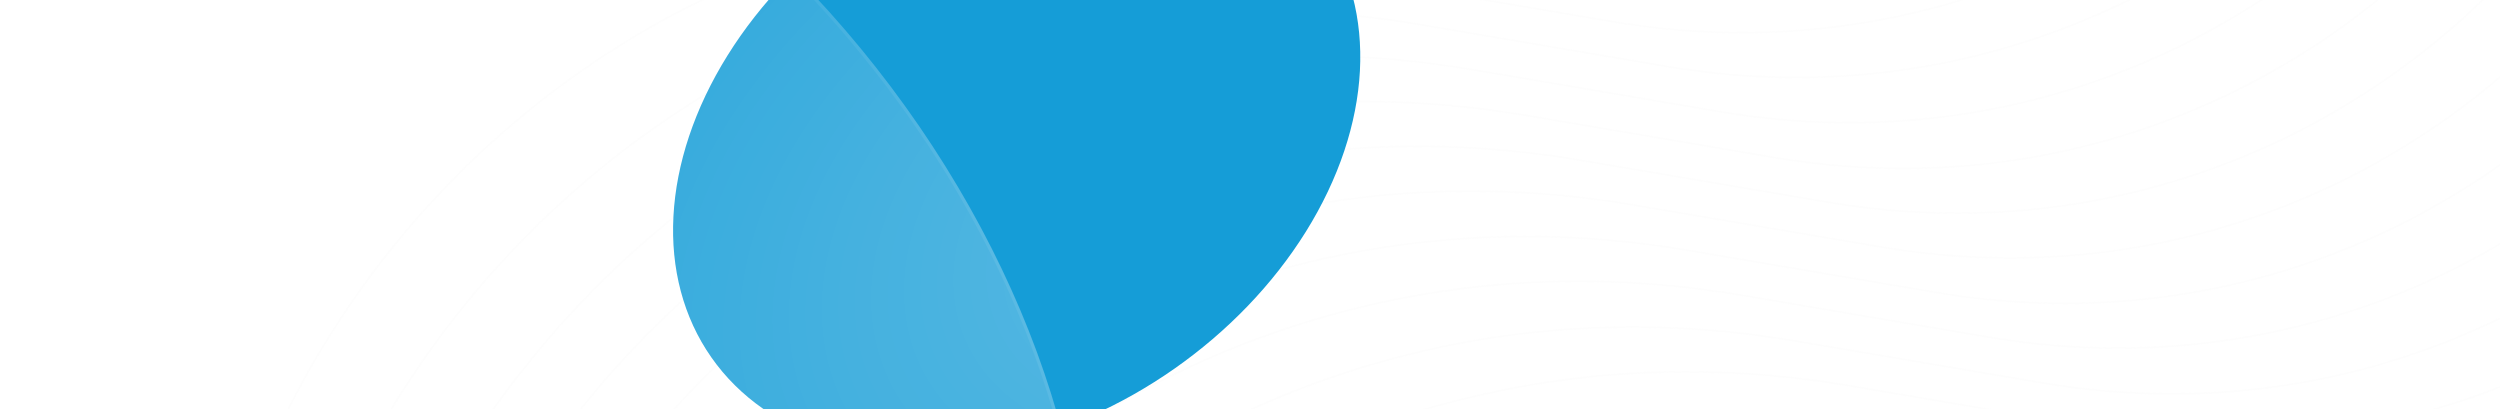 <svg width="1508" height="247" viewBox="0 0 1508 247" fill="none" xmlns="http://www.w3.org/2000/svg">
<path d="M148.456 673C8.525 281.644 341.748 -115.584 751.681 -46.089L940.609 -14.06C1249.97 38.384 1519.46 -228.26 1470.14 -538" stroke="#EBEBEB" stroke-opacity="0.09"/>
<path d="M156.175 633.3L188.138 723C44.96 321.181 386.908 -86.32 807.413 -14.99L972.799 13.065C1282.05 65.522 1551.45 -201.186 1502.14 -511" stroke="#EBEBEB" stroke-opacity="0.09"/>
<path d="M271.899 891L226.853 764.98C80.897 356.669 428.469 -57.769 856.052 14.736L1005.59 40.092C1314.96 92.553 1584.46 -174.17 1535.14 -484" stroke="#EBEBEB" stroke-opacity="0.09"/>
<path d="M279.715 851L258.853 792.609C112.897 384.092 460.469 -30.555 888.053 41.988L1037.59 67.357C1346.96 119.844 1616.46 -147.013 1567.14 -457" stroke="#EBEBEB" stroke-opacity="0.09"/>
<path d="M312.674 878L291.828 819.654C145.98 411.448 493.295 -2.881 920.564 69.606L1069.99 94.956C1379.13 147.402 1648.44 -119.251 1599.14 -429" stroke="#EBEBEB" stroke-opacity="0.09"/>
<path d="M344.715 905L323.853 846.654C177.897 438.449 525.47 24.12 953.056 96.606L1102.59 121.955C1411.97 174.402 1681.47 -92.251 1632.14 -402" stroke="#EBEBEB" stroke-opacity="0.09"/>
<path d="M376.715 932L355.853 873.655C209.897 465.449 557.469 51.12 985.054 123.606L1134.59 148.956C1443.96 201.402 1713.46 -65.251 1664.14 -375" stroke="#EBEBEB" stroke-opacity="0.09"/>
<path d="M409.715 960L388.853 901.609C242.897 493.092 590.47 78.447 1018.05 150.988L1167.59 176.357C1476.96 228.844 1746.47 -38.013 1697.14 -348" stroke="#EBEBEB" stroke-opacity="0.09"/>
<path d="M441.715 987L420.853 928.614C274.897 520.094 622.47 105.447 1050.06 177.989L1199.59 203.359C1508.96 255.845 1778.47 -11.013 1729.14 -321" stroke="#EBEBEB" stroke-opacity="0.09"/>
<path d="M474.674 1014L453.828 955.651C307.98 547.447 655.295 133.118 1082.56 205.605L1231.98 230.954C1541.13 283.401 1810.43 16.748 1761.15 -293" stroke="#EBEBEB" stroke-opacity="0.09"/>
<path d="M506.715 1041L485.853 982.654C339.897 574.451 687.47 160.121 1115.05 232.607L1264.59 257.957C1573.96 310.404 1843.46 43.751 1794.14 -266" stroke="#EBEBEB" stroke-opacity="0.09"/>
<path d="M538.715 1068L517.853 1009.65C371.897 601.445 719.47 187.118 1147.06 259.603L1296.59 284.953C1605.96 337.4 1875.47 70.748 1826.14 -239" stroke="#EBEBEB" stroke-opacity="0.09"/>
<path d="M571.715 1096L550.853 1037.61C404.897 629.091 752.469 214.445 1180.05 286.987L1329.58 312.355C1638.96 364.843 1908.46 97.986 1859.14 -212" stroke="#EBEBEB" stroke-opacity="0.09"/>
<path d="M603.715 1123L582.853 1064.62C436.897 656.096 784.471 241.447 1212.06 313.99L1361.59 339.359C1670.96 391.847 1940.46 124.988 1891.14 -185" stroke="#EBEBEB" stroke-opacity="0.09"/>
<g filter="url(#filter0_b_903_29983)">
<ellipse cx="613.26" cy="86.618" rx="224.825" ry="165.792" transform="rotate(-35 613.26 86.618)" fill="#159DD7"/>
</g>
<g opacity="0.5" filter="url(#filter1_b_903_29983)">
<ellipse cx="302.038" cy="219.009" rx="288.156" ry="439.492" transform="rotate(141.841 302.038 219.009)" fill="url(#paint0_radial_903_29983)"/>
<path d="M76.247 396.427C1.367 301.131 -41.069 194.992 -49.187 100.458C-57.305 5.913 -31.099 -76.889 31.117 -125.777C93.334 -174.664 179.985 -180.541 269.926 -150.29C359.857 -120.042 452.947 -53.705 527.828 41.591C602.708 136.887 645.144 243.026 653.262 337.56C661.38 432.104 635.175 514.907 572.958 563.795C510.742 612.682 424.09 618.559 334.149 588.308C244.218 558.06 151.128 491.723 76.247 396.427Z" stroke="url(#paint1_linear_903_29983)" stroke-width="2"/>
</g>
<defs>
<filter id="filter0_b_903_29983" x="285.949" y="-220.661" width="654.623" height="614.558" filterUnits="userSpaceOnUse" color-interpolation-filters="sRGB">
<feFlood flood-opacity="0" result="BackgroundImageFix"/>
<feGaussianBlur in="BackgroundImageFix" stdDeviation="60"/>
<feComposite in2="SourceAlpha" operator="in" result="effect1_backgroundBlur_903_29983"/>
<feBlend mode="normal" in="SourceGraphic" in2="effect1_backgroundBlur_903_29983" result="shape"/>
</filter>
<filter id="filter1_b_903_29983" x="-84.624" y="-202.81" width="773.322" height="843.637" filterUnits="userSpaceOnUse" color-interpolation-filters="sRGB">
<feFlood flood-opacity="0" result="BackgroundImageFix"/>
<feGaussianBlur in="BackgroundImageFix" stdDeviation="16.5"/>
<feComposite in2="SourceAlpha" operator="in" result="effect1_backgroundBlur_903_29983"/>
<feBlend mode="normal" in="SourceGraphic" in2="effect1_backgroundBlur_903_29983" result="shape"/>
</filter>
<radialGradient id="paint0_radial_903_29983" cx="0" cy="0" r="1" gradientUnits="userSpaceOnUse" gradientTransform="translate(-112.791 9.699) rotate(13.959) scale(684.168 459.082)">
<stop stop-color="white" stop-opacity="0.6"/>
<stop offset="0.974" stop-color="white" stop-opacity="0.1"/>
</radialGradient>
<linearGradient id="paint1_linear_903_29983" x1="609.935" y1="233.287" x2="-44.397" y2="310.222" gradientUnits="userSpaceOnUse">
<stop stop-color="white" stop-opacity="0.2"/>
<stop offset="0.365" stop-color="white" stop-opacity="0"/>
<stop offset="0.703" stop-color="white" stop-opacity="0"/>
<stop offset="1" stop-color="#FFCE53" stop-opacity="0.4"/>
</linearGradient>
</defs>
</svg>
